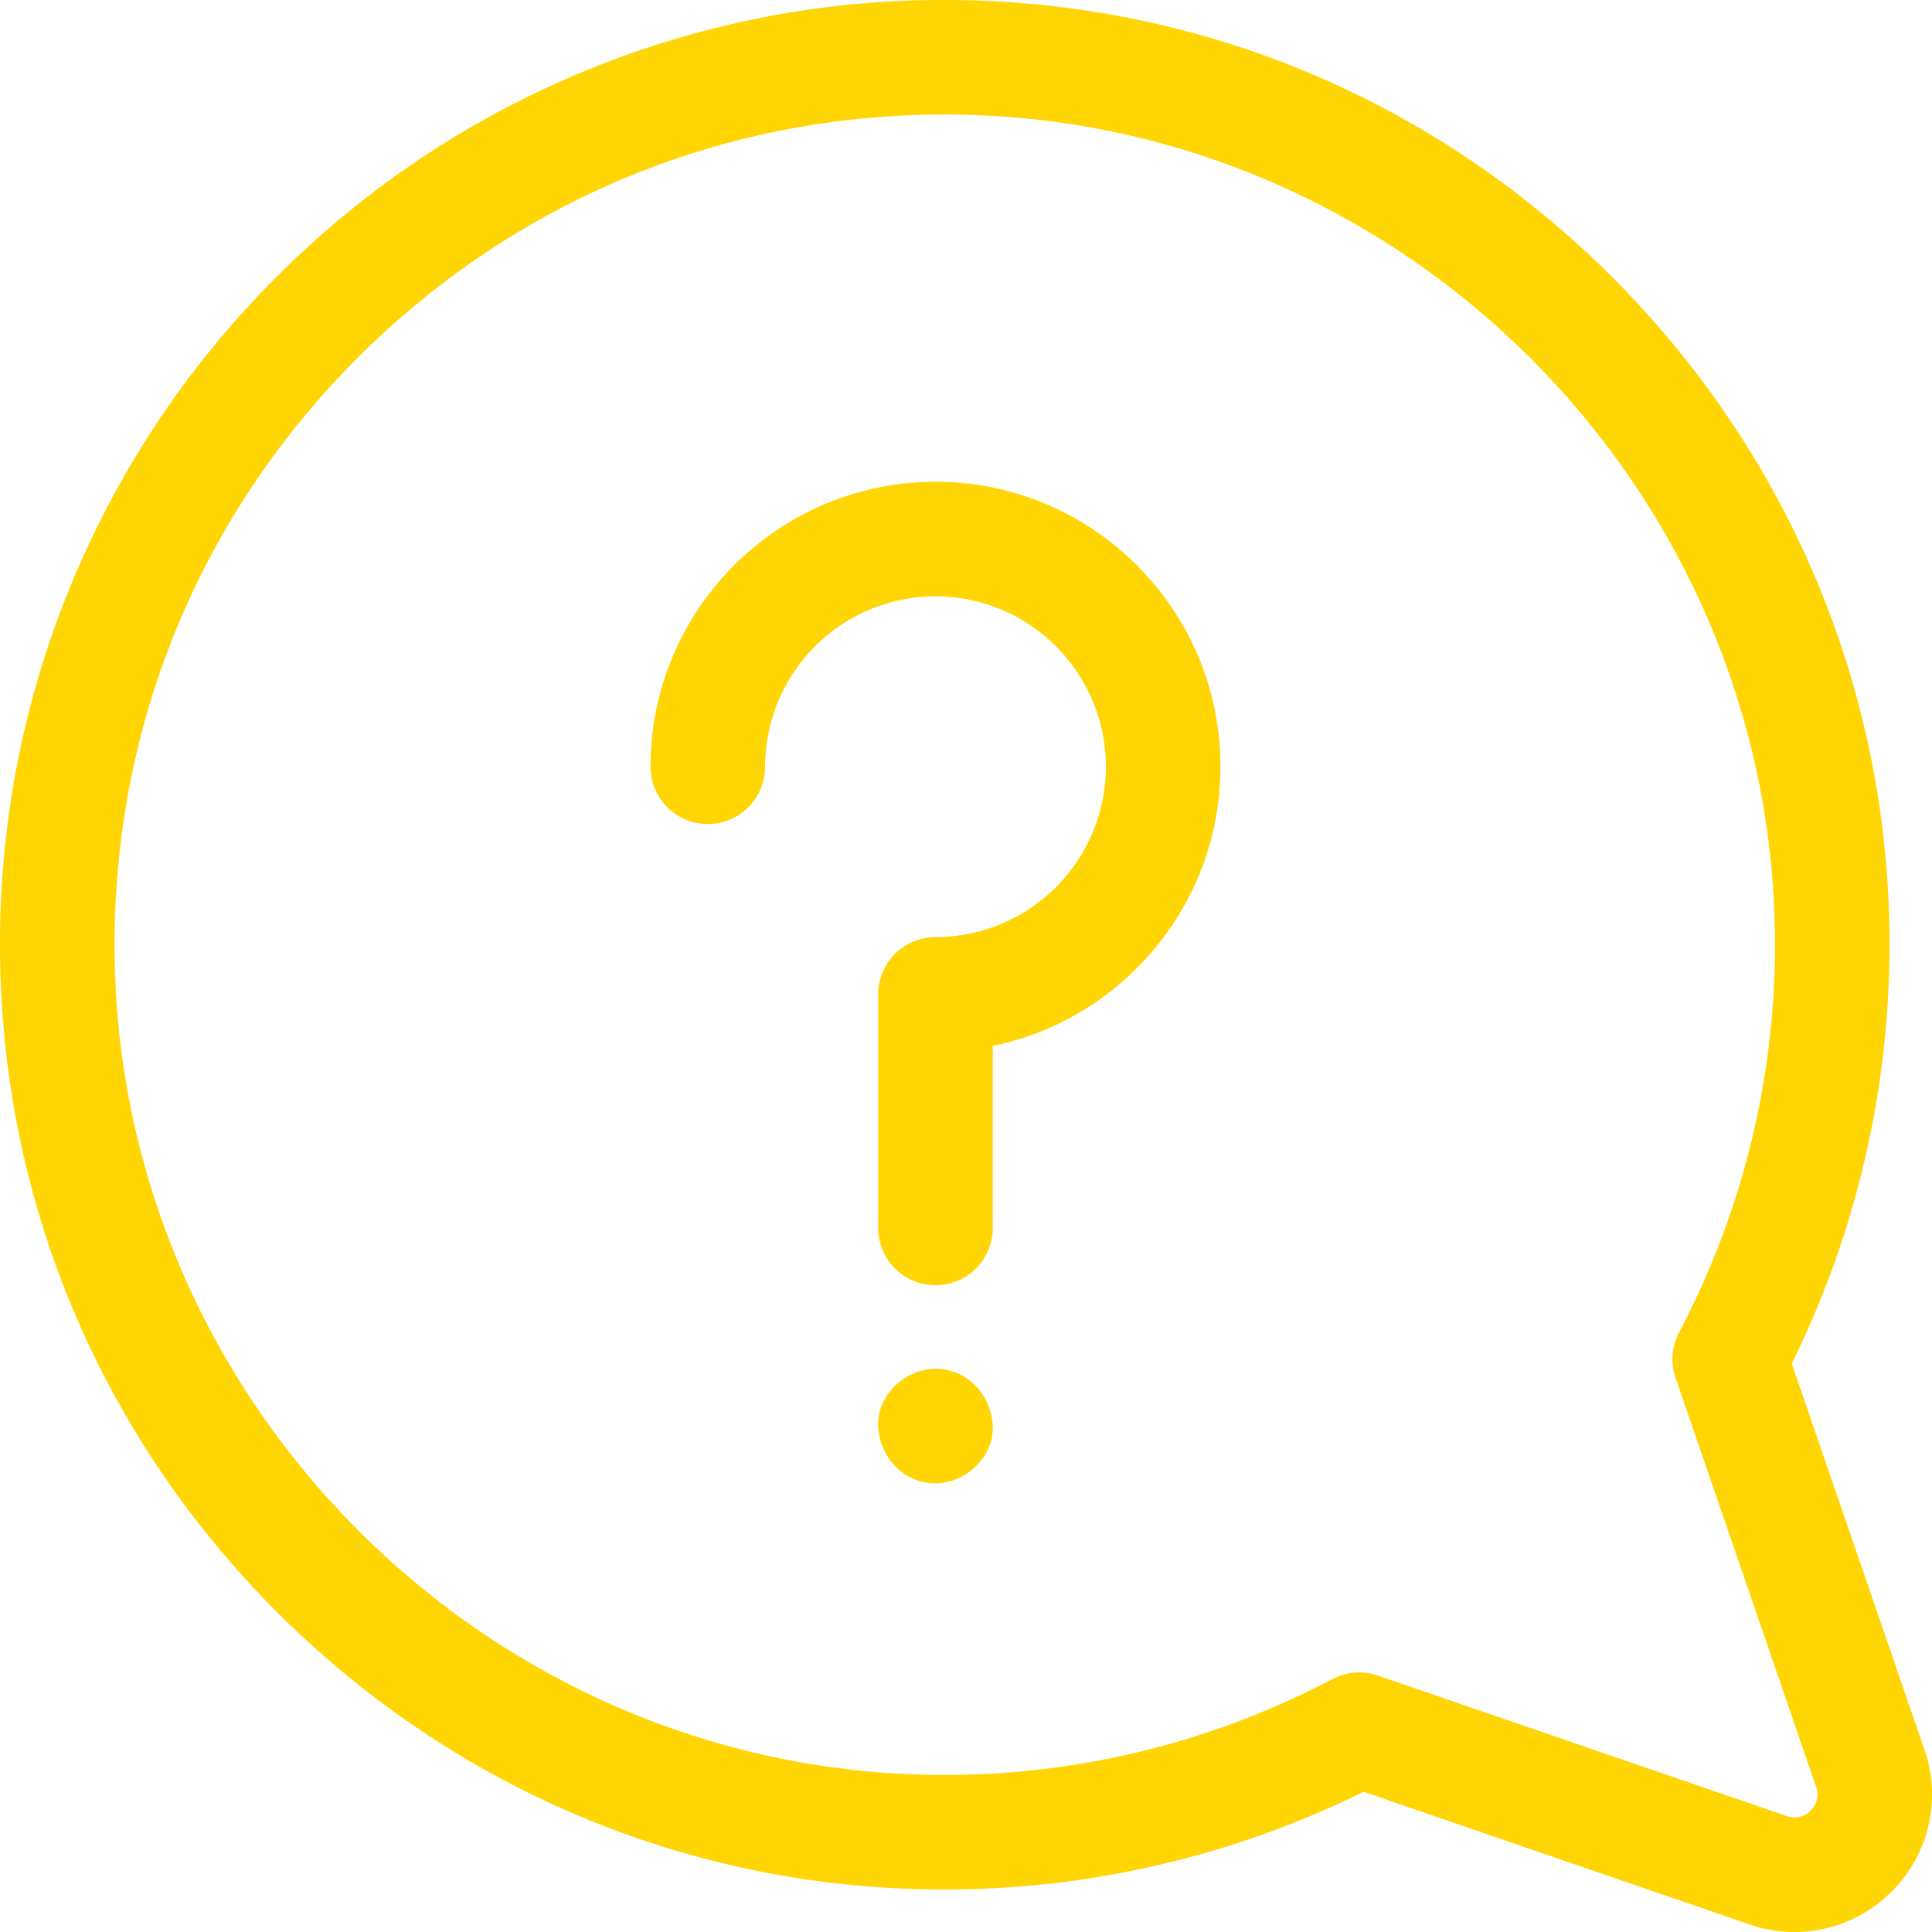 <svg width="60" height="60" viewBox="0 0 60 60" fill="none" xmlns="http://www.w3.org/2000/svg"><path d="M59.764 54.335l-4.119-11.988a29.43 29.43 0 0 0 3.036-12.96c.012-7.735-2.98-15.048-8.426-20.593C44.806 3.248 37.549.127 29.816.004a29.155 29.155 0 0 0-11.69 2.216 29.227 29.227 0 0 0-9.532 6.374 29.223 29.223 0 0 0-6.374 9.532 29.177 29.177 0 0 0-2.216 11.69c.122 7.733 3.244 14.991 8.79 20.438 5.534 5.436 12.829 8.427 20.547 8.427h.046a29.43 29.43 0 0 0 12.96-3.036l11.988 4.12a4.244 4.244 0 0 0 4.41-1.02 4.244 4.244 0 0 0 1.02-4.41zm-3.535 1.894a.687.687 0 0 1-.738.171l-12.703-4.365a1.78 1.78 0 0 0-1.41.11 25.832 25.832 0 0 1-11.997 2.979c-14.01.023-25.598-11.357-25.82-25.364-.112-7.048 2.569-13.671 7.548-18.65C16.09 6.13 22.71 3.45 29.76 3.56c14.008.222 25.387 11.805 25.365 25.82a25.836 25.836 0 0 1-2.979 11.998c-.23.434-.27.944-.11 1.41L56.4 55.49a.687.687 0 0 1-.17.738z" fill="#FFD504"/><path d="M29.052 42.509c-.93 0-1.822.818-1.779 1.779.043.963.782 1.778 1.779 1.778.93 0 1.821-.818 1.778-1.779-.043-.963-.781-1.778-1.778-1.778zm.001-27.547c-4.88 0-8.85 3.97-8.85 8.85a1.779 1.779 0 0 0 3.558 0 5.298 5.298 0 0 1 5.292-5.293 5.298 5.298 0 0 1 5.292 5.292 5.298 5.298 0 0 1-5.292 5.292 1.78 1.78 0 0 0-1.78 1.78v7.253a1.779 1.779 0 0 0 3.558 0v-5.655c4.03-.826 7.071-4.4 7.071-8.67 0-4.88-3.97-8.85-8.85-8.85z" fill="#FFD504"/></svg>